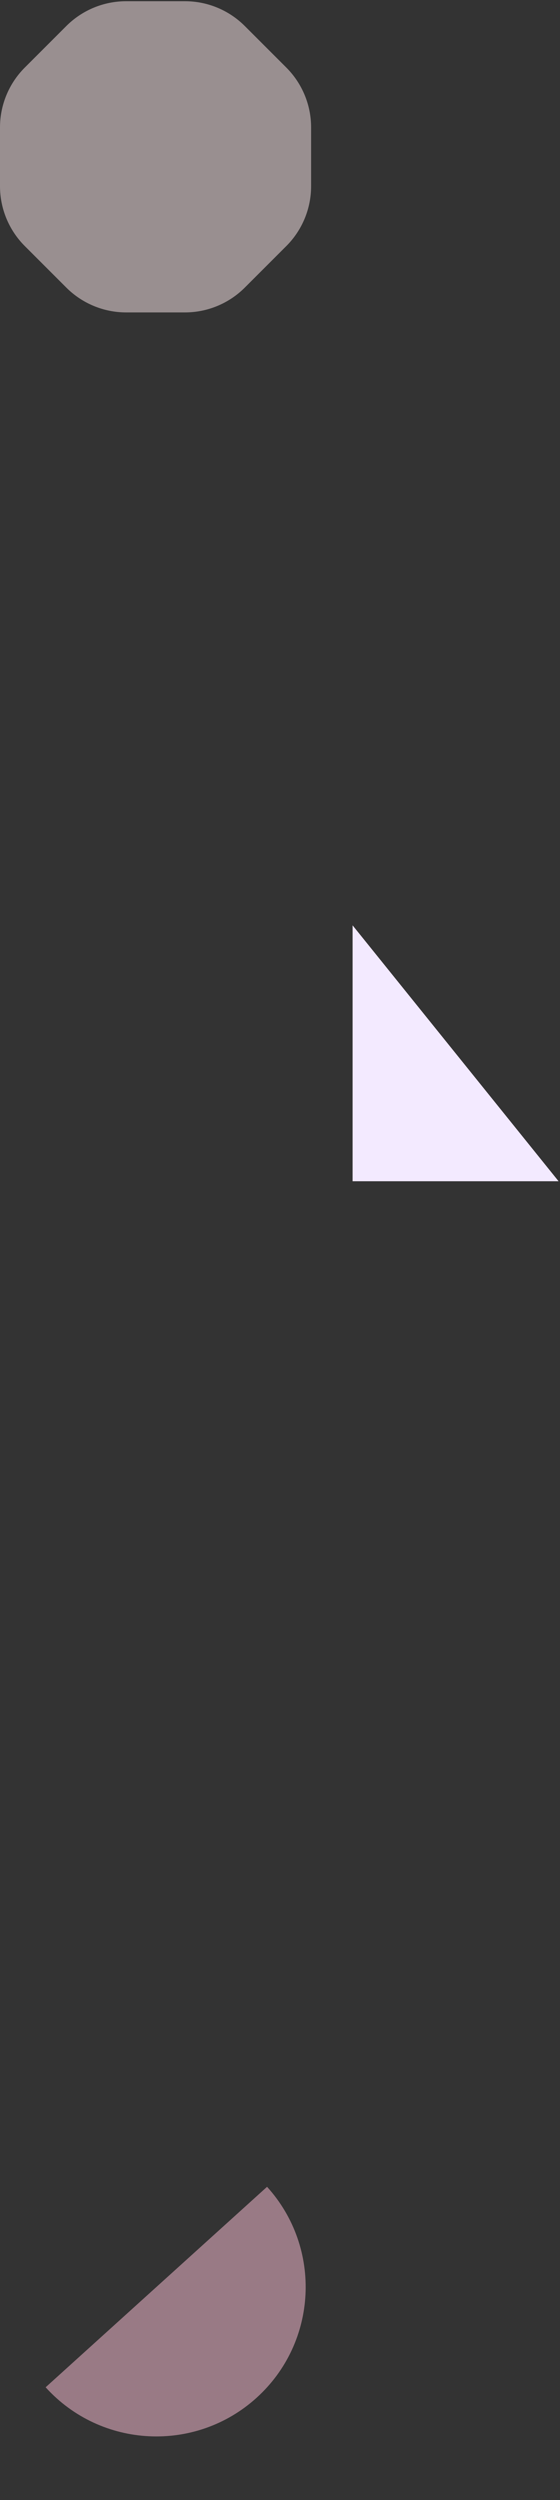 <svg width="270" height="1205" viewBox="0 0 270 1205" fill="none" xmlns="http://www.w3.org/2000/svg">
<rect x="0" y="0" width="270" height="1205" fill="#333333" stroke="none"/>
<path d="M269.319 569.343H170V446" fill="#F3EAFF"/>
<path opacity="0.5" d="M89.161 0.581H60.839C50.016 0.581 39.634 4.884 31.981 12.537L11.956 32.562C4.303 40.215 0 50.597 0 61.42V89.742C0 100.565 4.303 110.947 11.956 118.6L31.981 138.626C39.634 146.278 50.016 150.581 60.839 150.581H89.161C99.984 150.581 110.366 146.278 118.019 138.626L138.044 118.6C145.697 110.947 150 100.565 150 89.742V61.42C150 50.597 145.697 40.215 138.044 32.562L118.019 12.537C110.366 4.884 99.984 0.581 89.161 0.581Z" fill="#FFEDEF"/>
<path opacity="0.5" d="M22 1150.63C48.685 1180.12 94.216 1182.38 123.697 1155.7C153.179 1129.01 155.445 1083.48 128.76 1054L22 1150.63Z" fill="#FFC3D8"/>
</svg>
